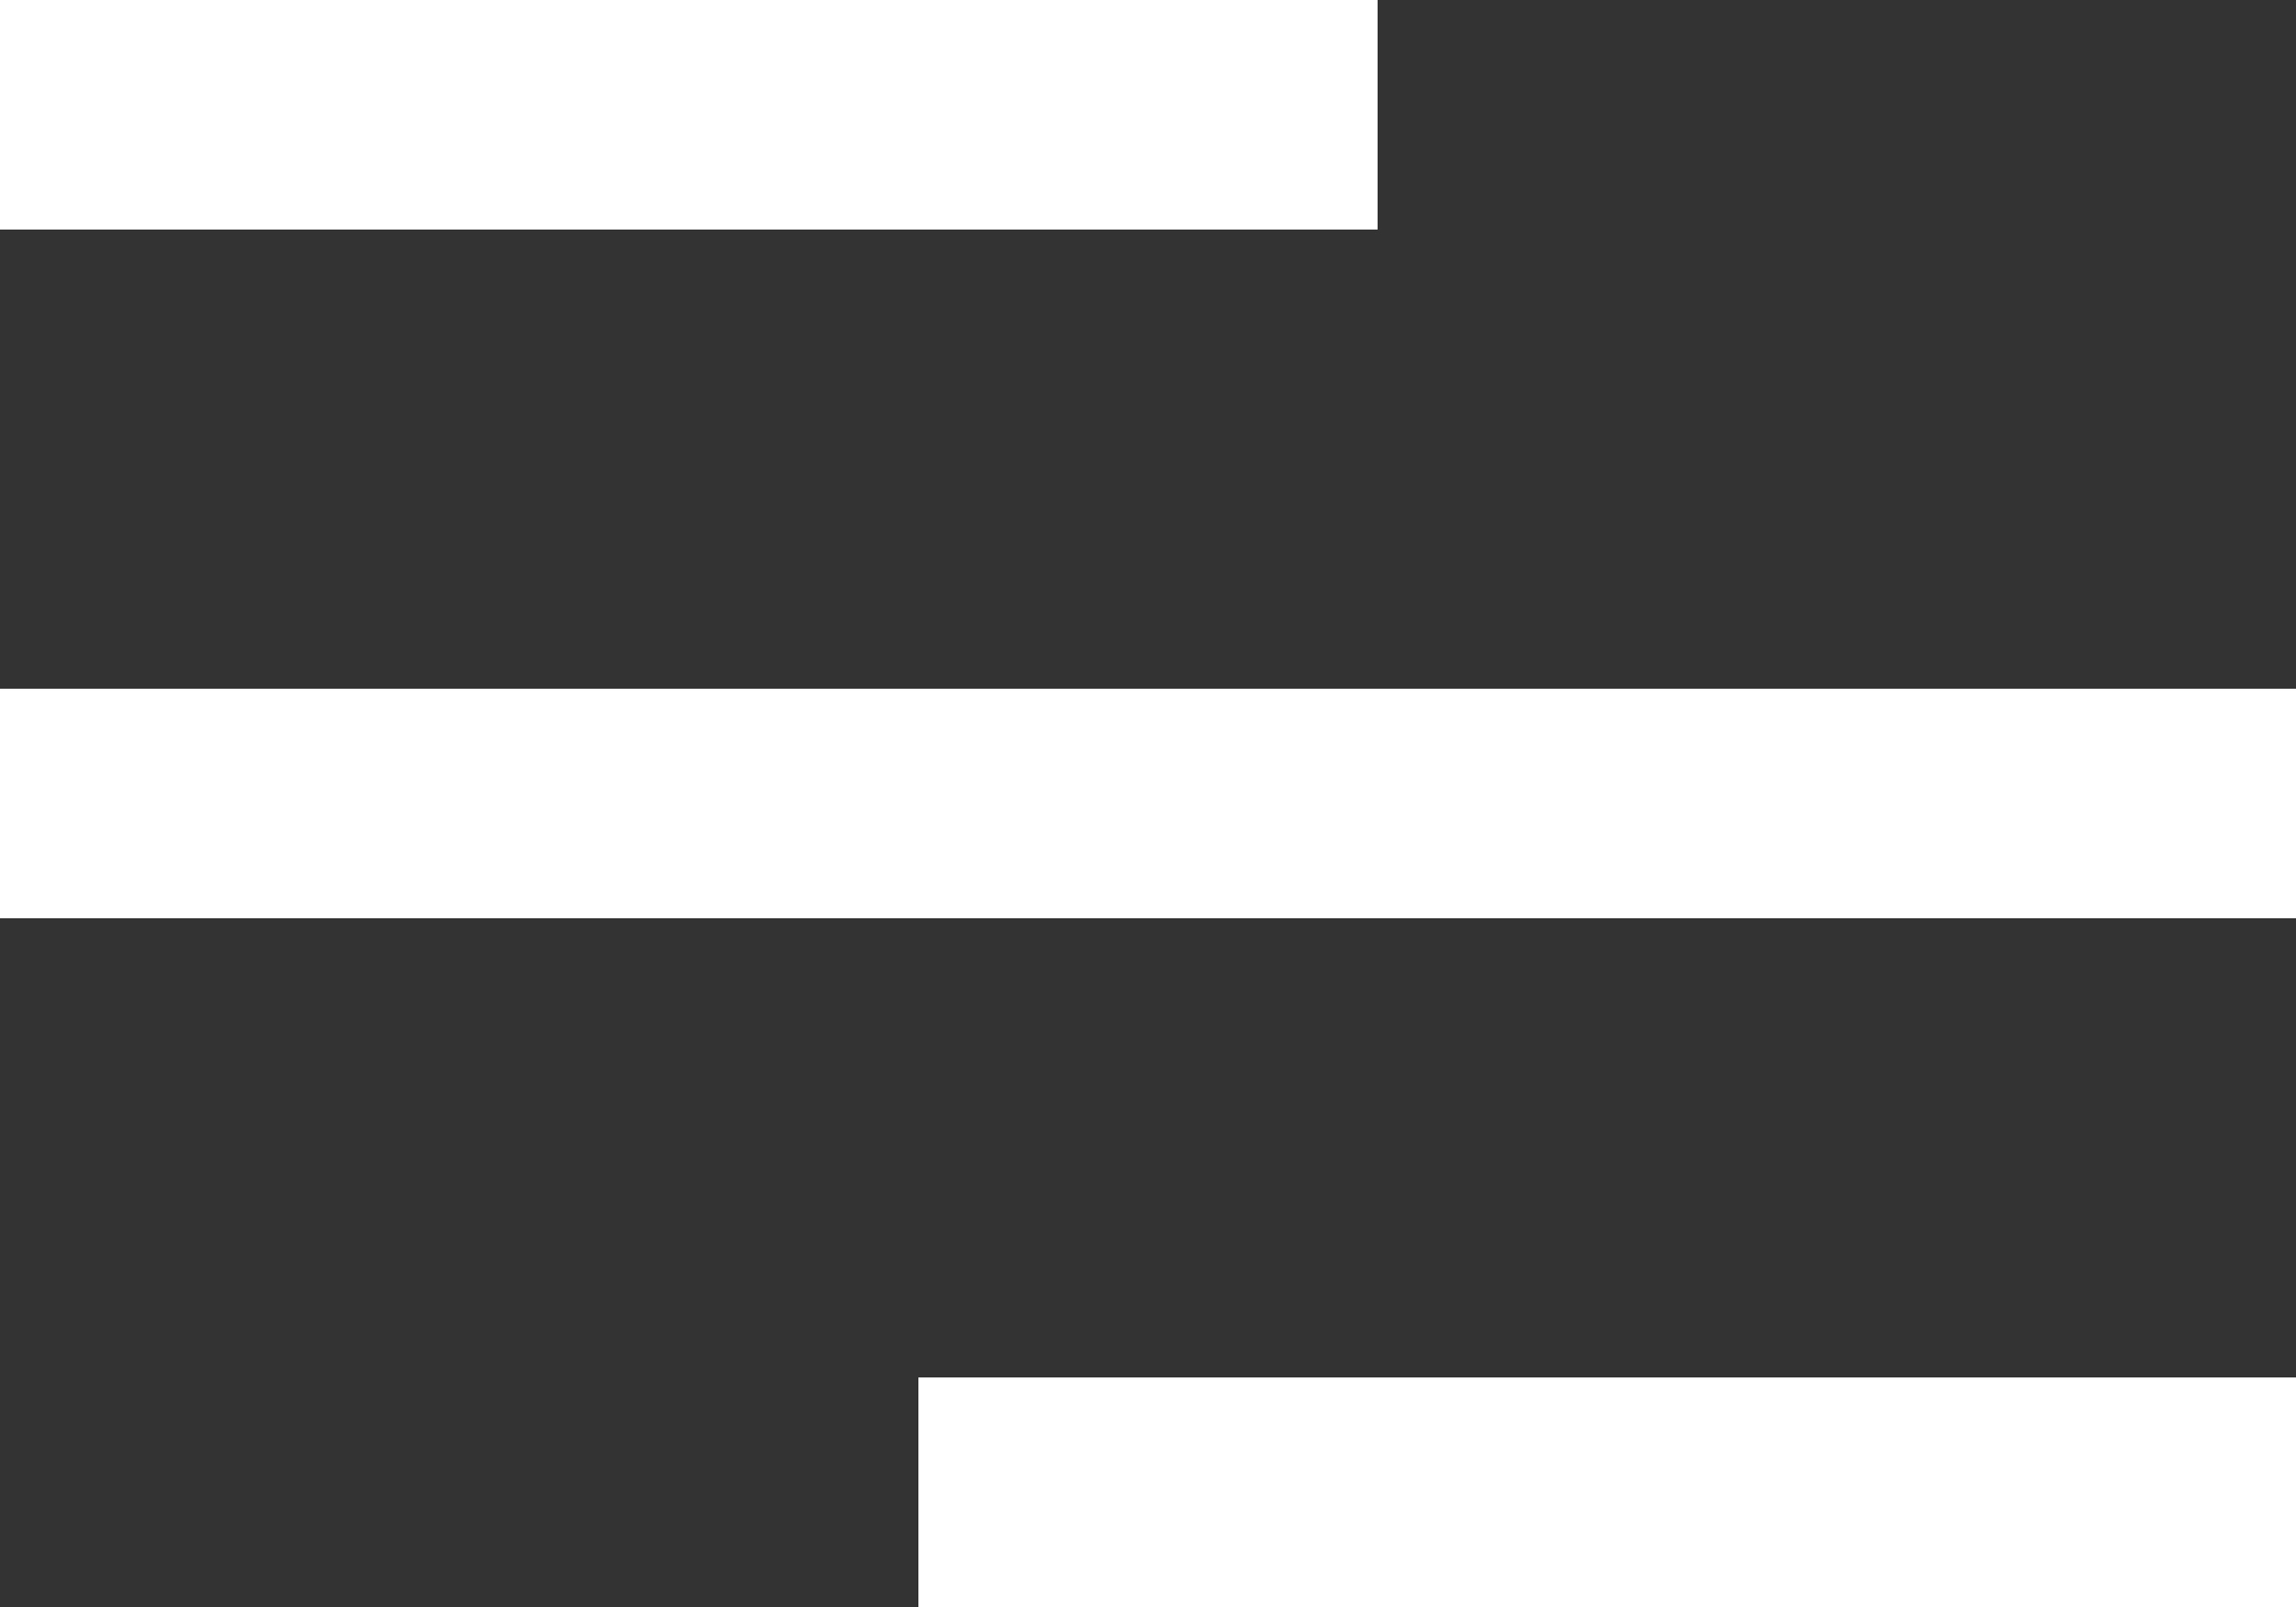 <svg width="100%" height="100%" viewBox="0 0 40 28" fill="none" xmlns="http://www.w3.org/2000/svg">
<rect x="0" y="0" width="40" height="28" fill="#333333" stroke="none"/>
<path fill-rule="evenodd" clip-rule="evenodd" d="M24 0H0V4H24V0ZM40 12H0V16H40V12ZM16 24H40V28H16V24Z" fill="white"/>
</svg>
